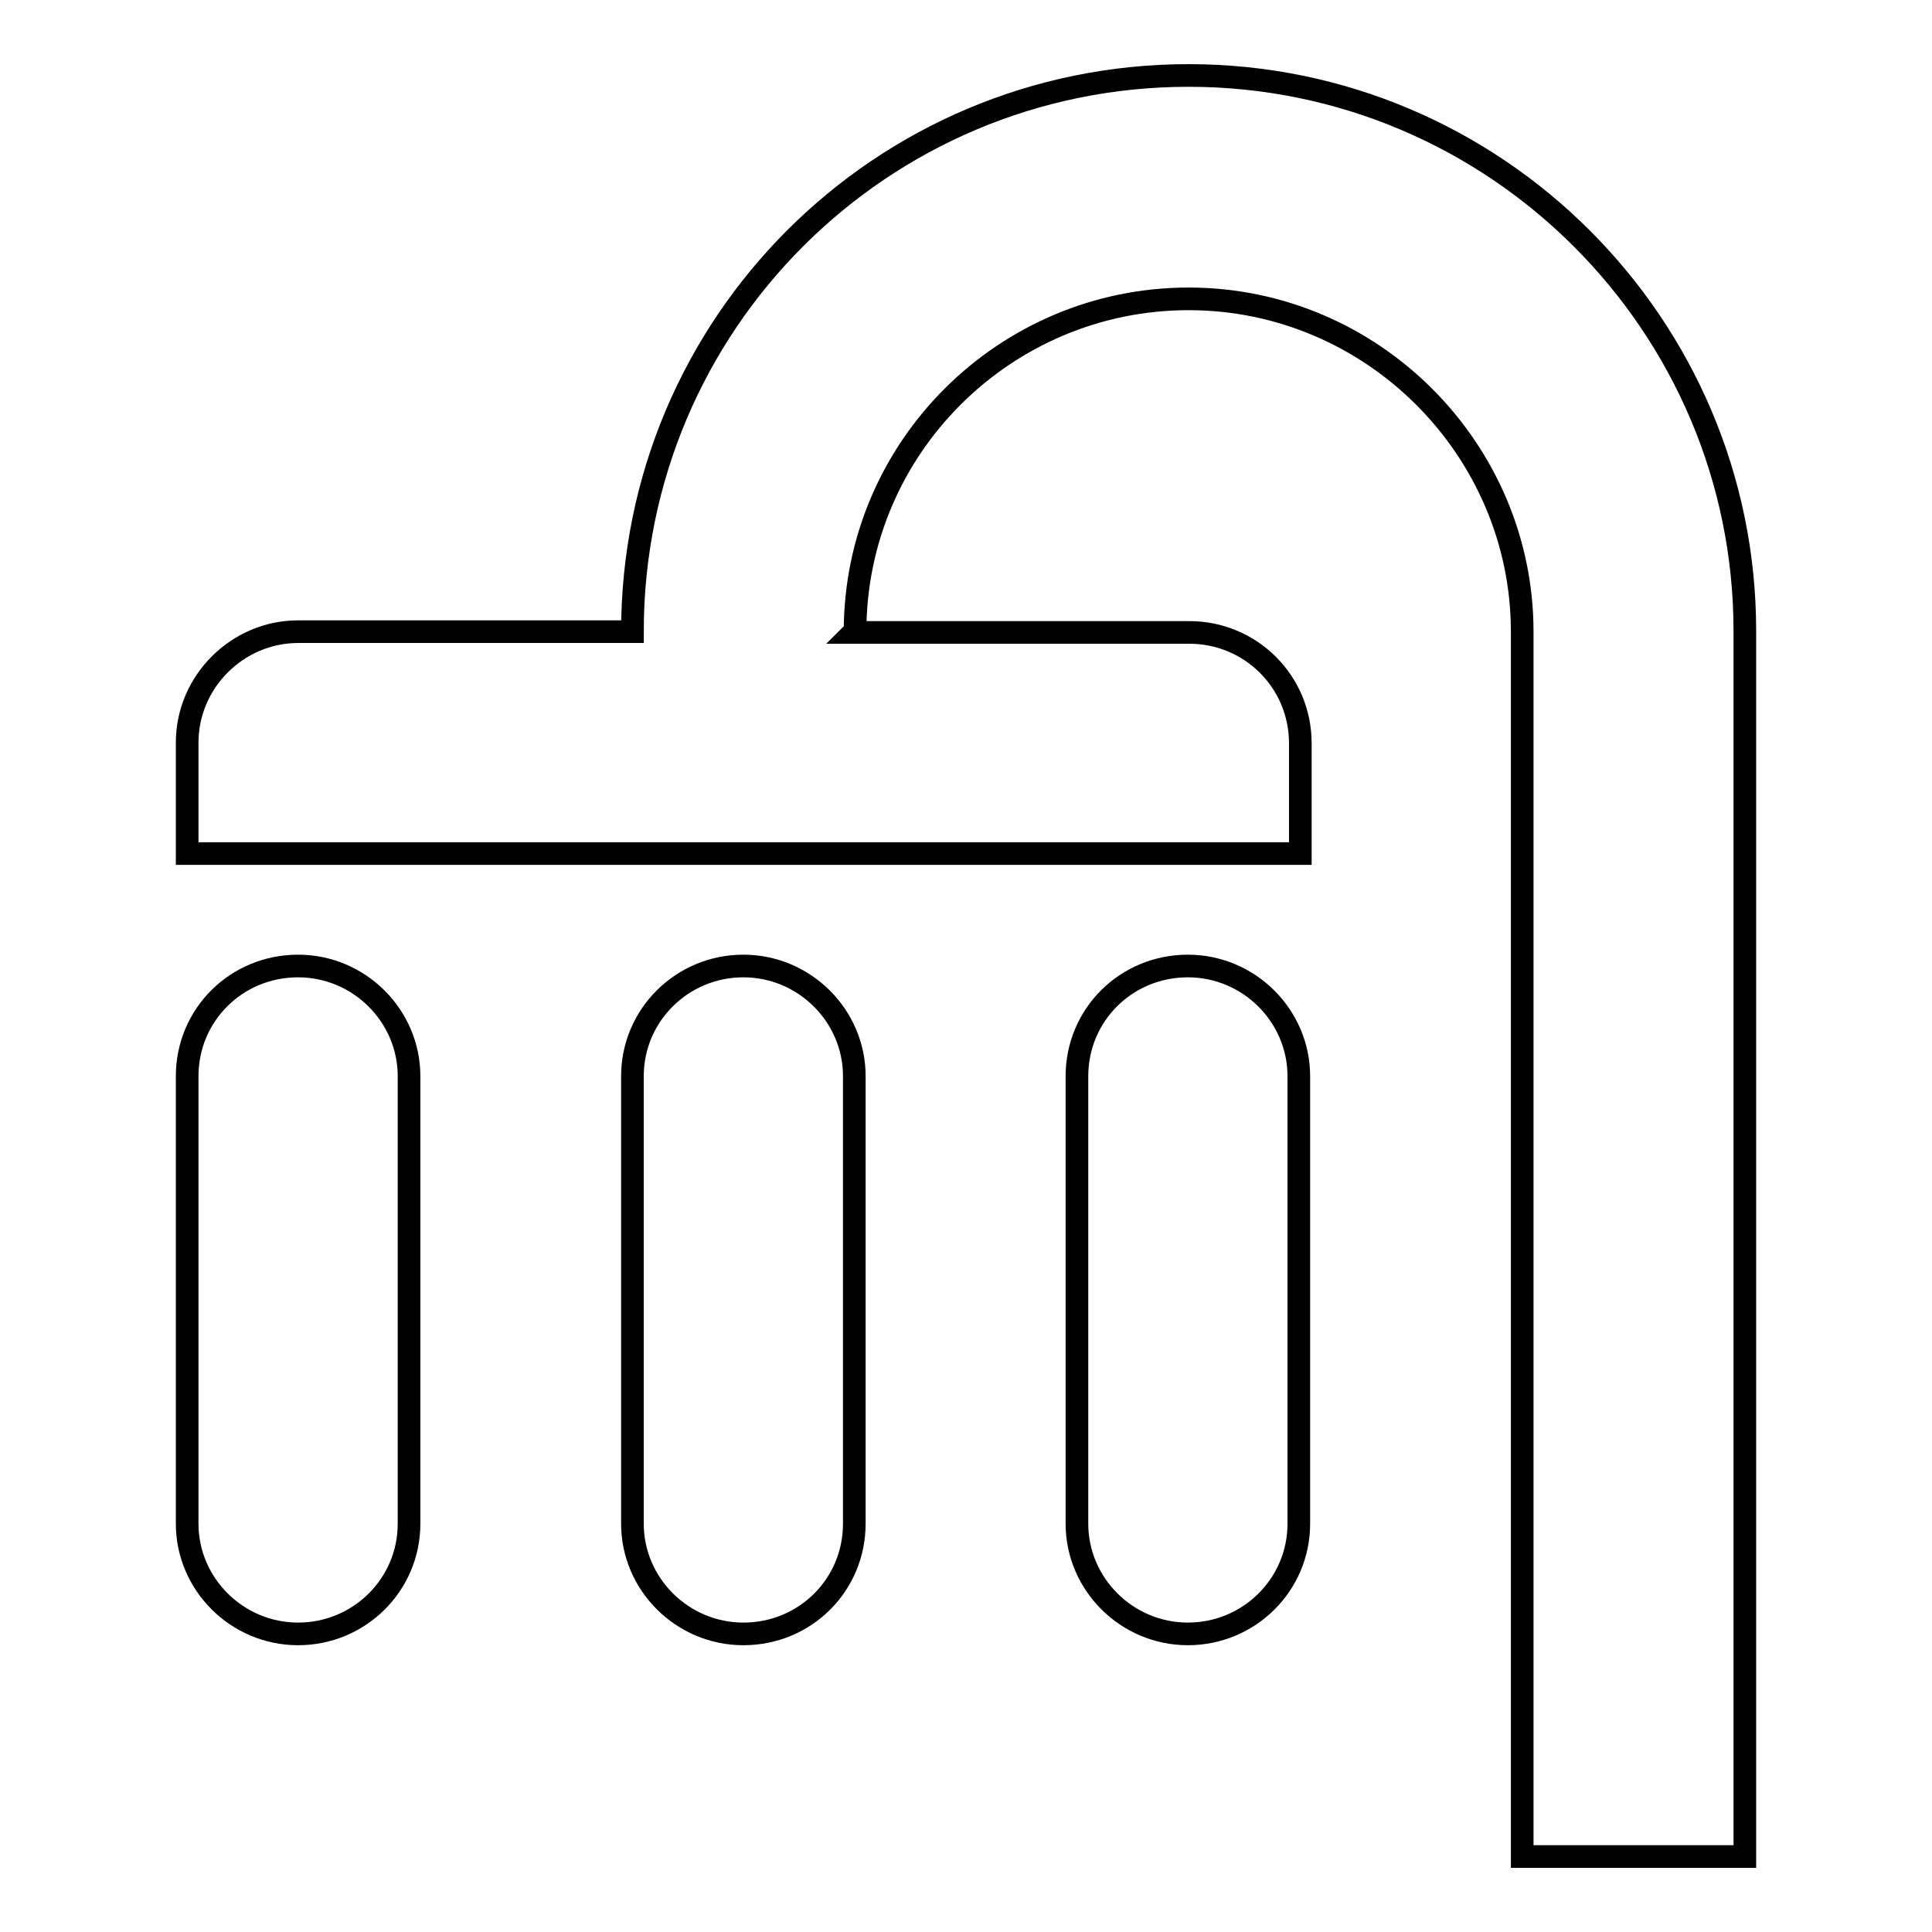 <?xml version="1.0" encoding="utf-8"?>
<!-- Svg Vector Icons : http://www.onlinewebfonts.com/icon -->
<!DOCTYPE svg PUBLIC "-//W3C//DTD SVG 1.1//EN" "http://www.w3.org/Graphics/SVG/1.1/DTD/svg11.dtd">
<svg version="1.1" xmlns="http://www.w3.org/2000/svg" xmlns:xlink="http://www.w3.org/1999/xlink" x="0px" y="0px" viewBox="0 0 256 256" enable-background="new 0 0 256 256" xml:space="preserve">
<g><g><path stroke-width="3" fill-opacity="0" stroke="#000000"  d="M83.8,83.7H61.6H39.5c-8,0-14.7,6.6-14.7,14.7v14.7h147.5V98.5c0-8.2-6.6-14.7-14.7-14.7h-22.2h-22.3c0.1-0.1,0.2-0.1,0.2-0.1c0-24.4,19.9-44.1,44.2-44.1c24.4,0,44.2,20,44.2,44.1V246h29.5V83.6c0-40.5-33-73.6-73.7-73.6C116.8,10,83.8,42.9,83.8,83.7L83.8,83.7L83.8,83.7z M24.8,142.6c0-8.1,6.5-14.6,14.7-14.6c8.1,0,14.7,6.6,14.7,14.6v59.3c0,8.1-6.6,14.6-14.7,14.6c-8.1,0-14.7-6.6-14.7-14.6V142.6L24.8,142.6z M83.8,142.6c0-8.1,6.6-14.6,14.7-14.6c8.1,0,14.7,6.6,14.7,14.6v59.3c0,8.1-6.5,14.6-14.7,14.6c-8.1,0-14.7-6.6-14.7-14.6V142.6L83.8,142.6z M142.7,142.6c0-8.1,6.5-14.6,14.7-14.6c8.1,0,14.7,6.6,14.7,14.6v59.3c0,8.1-6.6,14.6-14.7,14.6c-8.1,0-14.7-6.6-14.7-14.6V142.6L142.7,142.6z"/></g></g>
</svg>